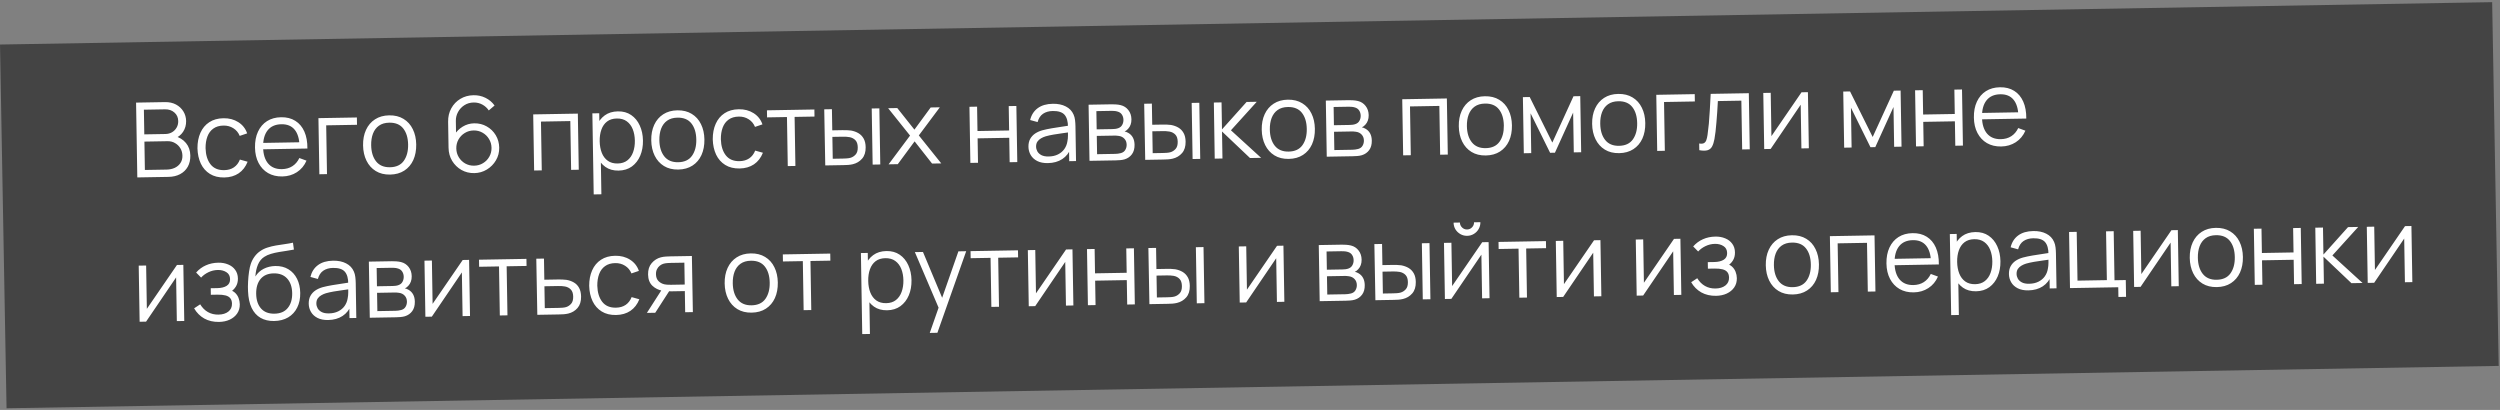 <?xml version="1.0" encoding="UTF-8"?> <svg xmlns="http://www.w3.org/2000/svg" width="433" height="71" viewBox="0 0 433 71" fill="none"><rect x="0" y="0" width="433" height="71" fill="#808080" stroke="none"/> <rect width="431.64" height="63" transform="matrix(1 -0.017 0.018 1 0.001 7.712)" fill="#444444"></rect> <path d="M23.782 30.73L23.569 17.772L28.573 17.685C29.299 17.672 29.934 17.811 30.479 18.102C31.024 18.392 31.45 18.79 31.759 19.295C32.067 19.793 32.226 20.349 32.236 20.96C32.247 21.656 32.072 22.281 31.709 22.833C31.346 23.379 30.854 23.763 30.233 23.984L30.208 23.543C31.052 23.769 31.719 24.177 32.209 24.768C32.698 25.36 32.95 26.082 32.964 26.934C32.977 27.684 32.828 28.334 32.519 28.886C32.21 29.431 31.77 29.856 31.199 30.16C30.628 30.464 29.962 30.623 29.2 30.636L23.782 30.73ZM25.093 29.438L28.855 29.373C29.383 29.363 29.855 29.262 30.272 29.069C30.689 28.87 31.014 28.594 31.248 28.242C31.489 27.89 31.605 27.468 31.597 26.976C31.589 26.496 31.471 26.066 31.242 25.686C31.014 25.305 30.706 25.005 30.319 24.784C29.937 24.556 29.503 24.447 29.017 24.455L25.013 24.525L25.093 29.438ZM24.992 23.274L28.654 23.21C29.068 23.203 29.445 23.104 29.784 22.912C30.122 22.714 30.388 22.448 30.581 22.114C30.779 21.781 30.875 21.398 30.868 20.966C30.858 20.354 30.637 19.86 30.204 19.484C29.778 19.107 29.238 18.924 28.584 18.936L24.922 19L24.992 23.274ZM38.856 30.738C37.878 30.755 37.046 30.55 36.361 30.124C35.676 29.698 35.15 29.104 34.784 28.342C34.423 27.574 34.228 26.69 34.2 25.688C34.195 24.668 34.367 23.771 34.714 22.997C35.061 22.216 35.57 21.608 36.241 21.17C36.912 20.726 37.73 20.496 38.696 20.479C39.68 20.462 40.539 20.687 41.272 21.154C42.012 21.621 42.524 22.269 42.808 23.099L41.519 23.535C41.281 22.957 40.911 22.514 40.408 22.204C39.91 21.889 39.344 21.737 38.708 21.748C37.994 21.76 37.406 21.936 36.943 22.274C36.481 22.606 36.14 23.065 35.922 23.651C35.703 24.236 35.597 24.907 35.604 25.663C35.635 26.827 35.92 27.758 36.46 28.457C36.999 29.15 37.791 29.487 38.835 29.469C39.495 29.457 40.053 29.297 40.51 28.989C40.973 28.675 41.32 28.225 41.55 27.639L42.888 28.012C42.543 28.882 42.026 29.551 41.337 30.019C40.649 30.481 39.822 30.721 38.856 30.738ZM48.902 30.562C47.954 30.579 47.129 30.383 46.426 29.976C45.729 29.568 45.182 28.986 44.786 28.231C44.39 27.476 44.183 26.585 44.166 25.559C44.149 24.497 44.322 23.576 44.688 22.796C45.053 22.015 45.574 21.409 46.251 20.977C46.934 20.545 47.743 20.321 48.679 20.305C49.639 20.288 50.462 20.496 51.147 20.928C51.832 21.354 52.355 21.975 52.717 22.791C53.078 23.607 53.253 24.585 53.242 25.725L51.892 25.748L51.885 25.281C51.84 24.021 51.551 23.075 51.019 22.442C50.492 21.809 49.731 21.502 48.735 21.519C47.691 21.537 46.896 21.89 46.349 22.578C45.809 23.265 45.548 24.236 45.569 25.49C45.589 26.714 45.881 27.66 46.444 28.328C47.013 28.99 47.807 29.312 48.827 29.294C49.523 29.282 50.126 29.113 50.637 28.786C51.154 28.453 51.557 27.981 51.847 27.37L53.087 27.825C52.717 28.678 52.161 29.344 51.419 29.825C50.683 30.3 49.844 30.546 48.902 30.562ZM45.107 25.867L45.089 24.76L52.513 24.631L52.531 25.737L45.107 25.867ZM55.313 30.181L55.153 20.462L61.812 20.346L61.833 21.615L56.497 21.708L56.636 30.157L55.313 30.181ZM67.566 30.237C66.6 30.254 65.772 30.049 65.08 29.623C64.389 29.197 63.854 28.6 63.476 27.833C63.097 27.065 62.9 26.181 62.883 25.179C62.866 24.159 63.038 23.262 63.397 22.488C63.756 21.713 64.274 21.107 64.951 20.669C65.634 20.225 66.449 19.995 67.397 19.978C68.369 19.961 69.201 20.166 69.891 20.592C70.588 21.012 71.123 21.606 71.496 22.373C71.875 23.135 72.072 24.017 72.089 25.018C72.105 26.038 71.937 26.938 71.584 27.718C71.231 28.493 70.713 29.102 70.03 29.546C69.347 29.99 68.526 30.22 67.566 30.237ZM67.545 28.968C68.625 28.949 69.423 28.578 69.939 27.855C70.455 27.126 70.704 26.189 70.685 25.043C70.665 23.867 70.383 22.936 69.838 22.249C69.298 21.562 68.492 21.229 67.418 21.247C66.692 21.26 66.095 21.435 65.626 21.773C65.164 22.106 64.82 22.565 64.596 23.151C64.377 23.731 64.274 24.398 64.287 25.154C64.306 26.324 64.591 27.258 65.143 27.957C65.694 28.649 66.495 28.986 67.545 28.968ZM82.143 29.983C81.334 29.997 80.593 29.815 79.92 29.436C79.254 29.052 78.717 28.527 78.31 27.862C77.909 27.191 77.701 26.433 77.688 25.587L77.614 21.096C77.599 20.227 77.782 19.449 78.16 18.765C78.539 18.074 79.061 17.528 79.727 17.126C80.398 16.718 81.163 16.507 82.021 16.492C82.758 16.479 83.445 16.629 84.08 16.942C84.722 17.255 85.248 17.699 85.659 18.274L84.656 19.128C84.373 18.701 84.002 18.363 83.541 18.113C83.081 17.863 82.581 17.742 82.041 17.752C81.435 17.762 80.898 17.919 80.429 18.221C79.96 18.523 79.594 18.916 79.332 19.401C79.07 19.88 78.943 20.398 78.953 20.956L78.999 23.782L78.66 23.41C79.028 22.809 79.515 22.32 80.121 21.944C80.733 21.567 81.402 21.372 82.128 21.36C82.932 21.346 83.658 21.525 84.306 21.898C84.954 22.265 85.472 22.769 85.861 23.41C86.249 24.051 86.45 24.774 86.464 25.578C86.477 26.376 86.288 27.105 85.897 27.766C85.511 28.427 84.989 28.958 84.329 29.36C83.676 29.761 82.947 29.969 82.143 29.983ZM82.122 28.696C82.686 28.686 83.197 28.542 83.654 28.264C84.118 27.986 84.481 27.614 84.743 27.147C85.011 26.68 85.141 26.165 85.132 25.601C85.123 25.037 84.976 24.527 84.693 24.069C84.415 23.606 84.043 23.244 83.576 22.982C83.11 22.714 82.595 22.585 82.031 22.595C81.467 22.605 80.956 22.751 80.499 23.035C80.041 23.313 79.679 23.689 79.41 24.162C79.148 24.628 79.022 25.143 79.031 25.707C79.04 26.265 79.183 26.773 79.461 27.23C79.738 27.687 80.11 28.05 80.577 28.318C81.043 28.58 81.558 28.706 82.122 28.696ZM92.511 29.532L92.351 19.813L100.081 19.678L100.241 29.397L98.918 29.42L98.779 20.97L93.695 21.059L93.834 29.509L92.511 29.532ZM107.135 29.547C106.241 29.563 105.482 29.351 104.857 28.912C104.231 28.466 103.753 27.86 103.422 27.091C103.092 26.317 102.918 25.447 102.902 24.481C102.886 23.497 103.031 22.619 103.336 21.845C103.647 21.066 104.111 20.448 104.728 19.994C105.345 19.539 106.109 19.303 107.021 19.288C107.908 19.272 108.674 19.484 109.317 19.922C109.961 20.361 110.457 20.965 110.805 21.733C111.16 22.501 111.345 23.368 111.361 24.334C111.377 25.305 111.221 26.181 110.891 26.961C110.562 27.741 110.08 28.364 109.446 28.832C108.811 29.293 108.041 29.531 107.135 29.547ZM102.829 33.673L102.598 19.635L103.786 19.614L103.906 26.93L104.05 26.927L104.16 33.65L102.829 33.673ZM106.98 28.317C107.658 28.305 108.219 28.124 108.663 27.774C109.108 27.424 109.436 26.953 109.648 26.362C109.866 25.764 109.97 25.096 109.957 24.358C109.945 23.626 109.824 22.968 109.592 22.384C109.36 21.8 109.014 21.341 108.552 21.007C108.097 20.673 107.521 20.512 106.825 20.524C106.147 20.536 105.586 20.711 105.141 21.049C104.703 21.386 104.377 21.851 104.165 22.443C103.953 23.029 103.853 23.702 103.865 24.464C103.878 25.214 104 25.884 104.231 26.474C104.463 27.058 104.807 27.514 105.262 27.842C105.717 28.171 106.29 28.329 106.98 28.317ZM117.48 29.367C116.514 29.384 115.686 29.179 114.995 28.753C114.304 28.327 113.769 27.73 113.39 26.963C113.011 26.195 112.814 25.31 112.797 24.308C112.781 23.289 112.952 22.392 113.311 21.617C113.67 20.843 114.189 20.237 114.865 19.799C115.548 19.355 116.364 19.125 117.311 19.108C118.283 19.091 119.115 19.296 119.806 19.722C120.503 20.142 121.038 20.735 121.41 21.503C121.789 22.264 121.986 23.146 122.003 24.148C122.02 25.168 121.851 26.068 121.498 26.848C121.145 27.622 120.627 28.232 119.944 28.676C119.261 29.119 118.44 29.35 117.48 29.367ZM117.459 28.098C118.539 28.079 119.337 27.708 119.853 26.985C120.369 26.256 120.618 25.318 120.599 24.172C120.58 22.997 120.297 22.065 119.752 21.379C119.213 20.692 118.406 20.358 117.332 20.377C116.606 20.39 116.009 20.565 115.541 20.903C115.078 21.235 114.735 21.694 114.51 22.28C114.292 22.86 114.189 23.528 114.201 24.284C114.22 25.454 114.506 26.388 115.057 27.087C115.609 27.779 116.409 28.116 117.459 28.098ZM128.104 29.181C127.126 29.198 126.294 28.994 125.609 28.568C124.924 28.142 124.398 27.548 124.032 26.786C123.671 26.018 123.477 25.134 123.448 24.132C123.443 23.112 123.615 22.215 123.962 21.44C124.309 20.66 124.818 20.051 125.489 19.613C126.16 19.17 126.978 18.939 127.944 18.923C128.928 18.905 129.787 19.131 130.521 19.598C131.26 20.065 131.772 20.713 132.056 21.542L130.767 21.979C130.529 21.401 130.159 20.957 129.656 20.648C129.158 20.333 128.592 20.18 127.956 20.192C127.242 20.204 126.654 20.379 126.191 20.718C125.729 21.05 125.388 21.509 125.17 22.095C124.952 22.68 124.846 23.351 124.852 24.107C124.883 25.271 125.168 26.202 125.708 26.901C126.247 27.593 127.039 27.931 128.083 27.913C128.743 27.901 129.301 27.741 129.758 27.433C130.221 27.119 130.568 26.669 130.798 26.083L132.137 26.456C131.791 27.326 131.274 27.995 130.585 28.463C129.897 28.925 129.07 29.165 128.104 29.181ZM136.441 28.766L136.302 20.271L132.855 20.331L132.835 19.107L141.051 18.964L141.071 20.188L137.625 20.248L137.764 28.743L136.441 28.766ZM142.935 28.653L142.758 18.934L144.089 18.911L144.15 22.574L145.841 22.544C146.123 22.539 146.399 22.54 146.67 22.548C146.94 22.555 147.183 22.575 147.4 22.607C147.881 22.695 148.31 22.849 148.685 23.071C149.061 23.292 149.36 23.602 149.583 24C149.805 24.392 149.922 24.891 149.932 25.497C149.945 26.331 149.74 26.992 149.316 27.479C148.892 27.967 148.354 28.288 147.703 28.444C147.458 28.502 147.191 28.543 146.904 28.566C146.616 28.583 146.334 28.593 146.058 28.598L142.935 28.653ZM144.231 27.496L145.985 27.465C146.183 27.462 146.408 27.452 146.66 27.436C146.912 27.419 147.133 27.382 147.324 27.325C147.647 27.229 147.935 27.044 148.188 26.77C148.448 26.489 148.573 26.073 148.564 25.521C148.555 24.975 148.422 24.567 148.166 24.295C147.909 24.017 147.57 23.837 147.148 23.755C146.956 23.716 146.751 23.692 146.535 23.684C146.325 23.676 146.121 23.674 145.923 23.677L144.168 23.707L144.231 27.496ZM151.142 28.51L150.982 18.791L152.305 18.768L152.465 28.487L151.142 28.51ZM153.903 28.462L157.62 23.482L153.825 18.741L155.408 18.714L158.377 22.452L161.194 18.613L162.778 18.585L159.141 23.455L163.028 28.302L161.435 28.33L158.411 24.485L155.496 28.434L153.903 28.462ZM168.068 28.215L167.908 18.496L169.231 18.473L169.3 22.693L174.78 22.598L174.711 18.377L176.034 18.354L176.194 28.073L174.871 28.096L174.801 23.866L169.321 23.962L169.391 28.192L168.068 28.215ZM181.495 28.25C180.763 28.263 180.146 28.142 179.644 27.887C179.148 27.631 178.773 27.287 178.52 26.853C178.267 26.419 178.136 25.945 178.127 25.429C178.119 24.901 178.216 24.449 178.42 24.073C178.63 23.692 178.916 23.378 179.278 23.131C179.646 22.885 180.072 22.694 180.555 22.56C181.045 22.431 181.587 22.317 182.179 22.217C182.777 22.11 183.361 22.019 183.93 21.943C184.504 21.861 185.007 21.783 185.438 21.71L184.975 22.006C184.977 21.046 184.779 20.338 184.382 19.883C183.984 19.428 183.303 19.209 182.337 19.225C181.671 19.237 181.109 19.397 180.652 19.705C180.201 20.013 179.888 20.492 179.713 21.143L178.42 20.788C178.628 19.914 179.063 19.232 179.727 18.74C180.392 18.248 181.26 17.993 182.334 17.974C183.222 17.959 183.978 18.114 184.601 18.439C185.231 18.758 185.679 19.23 185.948 19.855C186.072 20.135 186.155 20.449 186.197 20.796C186.239 21.144 186.263 21.497 186.269 21.857L186.368 27.895L185.189 27.916L185.149 25.477L185.493 25.615C185.177 26.455 184.675 27.1 183.986 27.55C183.297 28 182.467 28.233 181.495 28.25ZM181.629 27.105C182.247 27.094 182.785 26.974 183.244 26.744C183.702 26.514 184.069 26.204 184.344 25.815C184.62 25.421 184.796 24.979 184.872 24.492C184.939 24.179 184.972 23.836 184.972 23.464C184.972 23.086 184.97 22.804 184.967 22.618L185.475 22.87C185.026 22.938 184.538 23.007 184.011 23.076C183.49 23.145 182.976 23.223 182.467 23.31C181.964 23.396 181.51 23.497 181.104 23.613C180.829 23.695 180.564 23.811 180.308 23.959C180.053 24.102 179.843 24.292 179.679 24.529C179.521 24.765 179.444 25.058 179.45 25.406C179.455 25.688 179.528 25.959 179.67 26.221C179.819 26.482 180.05 26.697 180.365 26.866C180.686 27.034 181.107 27.114 181.629 27.105ZM188.701 27.855L188.542 18.136L192.546 18.066C192.75 18.063 192.996 18.07 193.285 18.089C193.579 18.108 193.853 18.148 194.106 18.21C194.654 18.345 195.097 18.631 195.434 19.069C195.777 19.507 195.954 20.038 195.964 20.662C195.97 21.01 195.921 21.323 195.818 21.601C195.72 21.872 195.577 22.109 195.388 22.31C195.3 22.414 195.202 22.506 195.096 22.585C194.989 22.659 194.885 22.721 194.784 22.771C194.976 22.804 195.185 22.884 195.409 23.012C195.76 23.21 196.029 23.481 196.214 23.826C196.4 24.165 196.497 24.58 196.505 25.072C196.516 25.738 196.366 26.284 196.055 26.709C195.744 27.135 195.322 27.43 194.791 27.596C194.552 27.666 194.292 27.712 194.01 27.735C193.735 27.758 193.474 27.771 193.228 27.776L188.701 27.855ZM190.015 26.707L193.146 26.652C193.272 26.65 193.431 26.638 193.623 26.617C193.814 26.589 193.985 26.556 194.134 26.518C194.487 26.422 194.742 26.237 194.899 25.964C195.063 25.686 195.142 25.384 195.136 25.06C195.129 24.634 194.998 24.288 194.741 24.023C194.491 23.751 194.158 23.589 193.743 23.536C193.605 23.509 193.46 23.493 193.31 23.49C193.16 23.486 193.025 23.486 192.905 23.488L189.963 23.539L190.015 26.707ZM189.944 22.405L192.662 22.358C192.818 22.355 192.991 22.343 193.183 22.322C193.381 22.294 193.551 22.252 193.694 22.196C194.004 22.082 194.229 21.892 194.369 21.626C194.515 21.359 194.585 21.07 194.58 20.758C194.574 20.416 194.488 20.118 194.322 19.863C194.162 19.607 193.922 19.431 193.602 19.335C193.385 19.261 193.15 19.22 192.898 19.212C192.652 19.205 192.496 19.201 192.43 19.202L189.892 19.247L189.944 22.405ZM198.351 27.686L198.173 17.968L199.505 17.945L199.565 21.607L201.257 21.578C201.539 21.573 201.815 21.574 202.085 21.581C202.355 21.589 202.598 21.608 202.815 21.641C203.297 21.728 203.725 21.883 204.101 22.104C204.477 22.326 204.776 22.636 204.998 23.034C205.221 23.426 205.337 23.925 205.347 24.531C205.361 25.365 205.155 26.026 204.731 26.513C204.307 27 203.77 27.322 203.118 27.477C202.873 27.536 202.607 27.576 202.319 27.599C202.031 27.616 201.749 27.627 201.473 27.632L198.351 27.686ZM199.646 26.53L201.401 26.499C201.599 26.496 201.824 26.486 202.075 26.469C202.327 26.453 202.549 26.416 202.74 26.359C203.062 26.263 203.35 26.078 203.604 25.804C203.863 25.523 203.988 25.107 203.979 24.555C203.97 24.009 203.837 23.6 203.581 23.329C203.324 23.051 202.985 22.871 202.564 22.788C202.371 22.75 202.167 22.726 201.951 22.718C201.74 22.71 201.536 22.707 201.338 22.711L199.584 22.741L199.646 26.53ZM206.558 27.543L206.398 17.825L207.721 17.802L207.88 27.52L206.558 27.543ZM210.39 27.477L210.239 17.758L211.571 17.735L211.648 22.414L215.908 17.659L217.672 17.628L213.198 22.567L218.425 27.337L216.5 27.37L211.653 22.774L211.73 27.453L210.39 27.477ZM223.214 27.523C222.248 27.54 221.42 27.335 220.729 26.909C220.037 26.483 219.503 25.887 219.124 25.119C218.745 24.351 218.548 23.467 218.531 22.465C218.514 21.445 218.686 20.548 219.045 19.773C219.404 18.999 219.922 18.393 220.599 17.955C221.282 17.511 222.097 17.281 223.045 17.264C224.017 17.247 224.849 17.452 225.54 17.878C226.237 18.298 226.772 18.892 227.144 19.659C227.523 20.421 227.72 21.302 227.737 22.304C227.754 23.324 227.585 24.224 227.232 25.005C226.879 25.779 226.361 26.388 225.678 26.832C224.995 27.276 224.174 27.506 223.214 27.523ZM223.193 26.254C224.273 26.235 225.071 25.864 225.587 25.141C226.103 24.412 226.352 23.475 226.333 22.329C226.314 21.153 226.031 20.222 225.486 19.535C224.947 18.849 224.14 18.515 223.066 18.533C222.34 18.546 221.743 18.721 221.275 19.059C220.812 19.392 220.469 19.851 220.244 20.437C220.026 21.017 219.923 21.684 219.935 22.44C219.954 23.61 220.24 24.544 220.791 25.243C221.343 25.935 222.143 26.273 223.193 26.254ZM229.793 27.138L229.633 17.42L233.638 17.35C233.841 17.346 234.088 17.354 234.376 17.373C234.67 17.392 234.944 17.432 235.197 17.494C235.745 17.628 236.188 17.914 236.525 18.352C236.869 18.791 237.045 19.322 237.056 19.945C237.061 20.294 237.013 20.606 236.909 20.884C236.812 21.156 236.668 21.392 236.48 21.594C236.391 21.697 236.294 21.789 236.187 21.869C236.08 21.943 235.976 22.005 235.875 22.054C236.068 22.087 236.276 22.168 236.5 22.296C236.851 22.494 237.12 22.765 237.306 23.11C237.491 23.448 237.588 23.864 237.596 24.356C237.607 25.022 237.457 25.567 237.146 25.993C236.835 26.418 236.414 26.714 235.882 26.879C235.644 26.949 235.383 26.996 235.102 27.019C234.826 27.041 234.565 27.055 234.319 27.059L229.793 27.138ZM231.106 25.99L234.238 25.936C234.364 25.933 234.523 25.922 234.714 25.9C234.906 25.873 235.076 25.84 235.226 25.801C235.578 25.705 235.833 25.521 235.991 25.248C236.154 24.969 236.233 24.668 236.228 24.344C236.221 23.918 236.089 23.572 235.833 23.306C235.582 23.035 235.25 22.872 234.835 22.82C234.696 22.792 234.552 22.777 234.402 22.773C234.252 22.77 234.117 22.769 233.997 22.771L231.054 22.823L231.106 25.99ZM231.035 21.689L233.753 21.641C233.909 21.639 234.083 21.627 234.275 21.605C234.472 21.578 234.642 21.536 234.786 21.479C235.096 21.366 235.321 21.176 235.46 20.91C235.606 20.643 235.676 20.354 235.671 20.042C235.665 19.7 235.579 19.401 235.413 19.146C235.253 18.891 235.013 18.715 234.694 18.619C234.476 18.544 234.242 18.503 233.989 18.496C233.743 18.488 233.587 18.485 233.521 18.486L230.984 18.53L231.035 21.689ZM243.027 26.907L242.867 17.189L250.597 17.054L250.757 26.773L249.434 26.796L249.295 18.346L244.211 18.435L244.35 26.884L243.027 26.907ZM257.346 26.928C256.38 26.945 255.551 26.74 254.86 26.314C254.169 25.888 253.634 25.291 253.255 24.524C252.877 23.756 252.679 22.872 252.663 21.87C252.646 20.85 252.817 19.953 253.177 19.178C253.536 18.404 254.054 17.798 254.731 17.36C255.414 16.916 256.229 16.686 257.177 16.669C258.149 16.652 258.98 16.857 259.671 17.283C260.368 17.703 260.903 18.297 261.276 19.064C261.654 19.826 261.852 20.707 261.868 21.709C261.885 22.729 261.717 23.629 261.364 24.409C261.01 25.184 260.492 25.793 259.81 26.237C259.127 26.681 258.305 26.911 257.346 26.928ZM257.325 25.659C258.405 25.64 259.203 25.269 259.719 24.546C260.235 23.817 260.483 22.88 260.465 21.734C260.445 20.558 260.163 19.627 259.618 18.94C259.078 18.253 258.272 17.919 257.198 17.938C256.472 17.951 255.875 18.126 255.406 18.464C254.944 18.797 254.6 19.256 254.376 19.842C254.157 20.422 254.054 21.089 254.067 21.845C254.086 23.015 254.371 23.949 254.923 24.648C255.474 25.34 256.275 25.677 257.325 25.659ZM263.924 26.543L263.765 16.824L264.943 16.804L268.863 24.693L272.529 16.672L273.699 16.651L273.859 26.37L272.581 26.392L272.468 19.499L269.315 26.449L268.478 26.464L265.098 19.628L265.211 26.521L263.924 26.543ZM280.44 26.525C279.474 26.542 278.645 26.337 277.954 25.911C277.263 25.485 276.728 24.889 276.35 24.121C275.971 23.354 275.773 22.469 275.757 21.467C275.74 20.447 275.911 19.55 276.271 18.776C276.63 18.001 277.148 17.395 277.825 16.957C278.508 16.513 279.323 16.283 280.271 16.267C281.243 16.25 282.074 16.454 282.765 16.88C283.462 17.3 283.997 17.894 284.37 18.662C284.749 19.423 284.946 20.305 284.962 21.307C284.979 22.326 284.811 23.227 284.458 24.007C284.104 24.781 283.586 25.39 282.904 25.834C282.221 26.278 281.4 26.509 280.44 26.525ZM280.419 25.256C281.499 25.238 282.297 24.867 282.813 24.143C283.329 23.414 283.578 22.477 283.559 21.331C283.539 20.155 283.257 19.224 282.712 18.537C282.172 17.851 281.366 17.517 280.292 17.535C279.566 17.548 278.969 17.724 278.5 18.062C278.038 18.394 277.694 18.853 277.47 19.439C277.251 20.019 277.148 20.687 277.161 21.443C277.18 22.612 277.465 23.547 278.017 24.245C278.568 24.938 279.369 25.275 280.419 25.256ZM287.028 26.14L286.868 16.422L293.527 16.305L293.548 17.574L288.211 17.667L288.35 26.117L287.028 26.14ZM294.318 26.013L294.299 24.852C294.66 24.912 294.933 24.892 295.117 24.793C295.307 24.688 295.445 24.517 295.532 24.282C295.618 24.04 295.688 23.742 295.742 23.387C295.828 22.797 295.905 22.148 295.971 21.439C296.037 20.729 296.093 19.948 296.139 19.095C296.191 18.236 296.242 17.29 296.291 16.257L302.896 16.142L303.056 25.861L301.742 25.884L301.603 17.434L297.535 17.505C297.504 18.141 297.466 18.775 297.423 19.406C297.379 20.037 297.332 20.644 297.282 21.227C297.237 21.804 297.186 22.336 297.128 22.823C297.07 23.31 297.008 23.731 296.942 24.086C296.842 24.622 296.705 25.05 296.531 25.372C296.362 25.692 296.104 25.907 295.758 26.015C295.412 26.123 294.932 26.122 294.318 26.013ZM313.131 15.964L313.291 25.682L312.004 25.705L311.879 18.137L306.677 25.798L305.561 25.817L305.401 16.098L306.688 16.076L306.811 23.581L312.024 15.983L313.131 15.964ZM319.41 25.576L319.25 15.857L320.429 15.836L324.348 23.725L328.015 15.704L329.185 15.684L329.345 25.402L328.067 25.425L327.953 18.532L324.8 25.482L323.963 25.496L320.584 18.66L320.697 25.553L319.41 25.576ZM331.854 25.359L331.694 15.64L333.017 15.617L333.086 19.837L338.566 19.742L338.497 15.521L339.82 15.498L339.979 25.217L338.657 25.24L338.587 21.011L333.107 21.106L333.176 25.336L331.854 25.359ZM346.613 25.371C345.665 25.388 344.839 25.192 344.137 24.784C343.44 24.377 342.893 23.795 342.497 23.04C342.1 22.285 341.894 21.394 341.877 20.368C341.859 19.306 342.033 18.385 342.398 17.605C342.763 16.824 343.285 16.218 343.962 15.786C344.645 15.354 345.454 15.13 346.39 15.114C347.35 15.097 348.172 15.305 348.857 15.737C349.543 16.163 350.066 16.784 350.427 17.6C350.789 18.416 350.964 19.394 350.953 20.534L349.603 20.558L349.595 20.09C349.55 18.83 349.262 17.884 348.729 17.251C348.203 16.618 347.442 16.311 346.446 16.328C345.402 16.346 344.607 16.699 344.06 17.387C343.519 18.074 343.259 19.045 343.28 20.299C343.3 21.523 343.591 22.469 344.154 23.137C344.723 23.799 345.518 24.121 346.538 24.104C347.234 24.091 347.837 23.922 348.348 23.595C348.864 23.262 349.267 22.79 349.557 22.178L350.798 22.634C350.428 23.487 349.872 24.153 349.13 24.634C348.393 25.109 347.554 25.355 346.613 25.371ZM342.818 20.676L342.8 19.569L350.223 19.439L350.242 20.546L342.818 20.676ZM31.754 45.874L31.914 55.592L30.627 55.615L30.503 48.047L25.3 55.708L24.184 55.727L24.025 46.008L25.311 45.986L25.435 53.491L30.648 45.893L31.754 45.874ZM37.945 55.757C36.967 55.774 36.109 55.576 35.37 55.163C34.637 54.744 34.054 54.157 33.621 53.402L34.672 52.709C35.036 53.303 35.484 53.751 36.017 54.054C36.551 54.356 37.159 54.502 37.843 54.49C38.557 54.477 39.127 54.302 39.554 53.965C39.98 53.627 40.189 53.171 40.179 52.595C40.173 52.199 40.074 51.886 39.885 51.655C39.701 51.424 39.422 51.261 39.048 51.165C38.681 51.07 38.221 51.027 37.669 51.036L36.517 51.056L36.499 49.923L37.633 49.903C38.304 49.891 38.842 49.762 39.246 49.515C39.656 49.261 39.857 48.874 39.848 48.352C39.839 47.8 39.626 47.396 39.207 47.139C38.795 46.876 38.304 46.75 37.734 46.76C37.158 46.77 36.614 46.899 36.102 47.148C35.596 47.391 35.172 47.701 34.83 48.079L33.97 47.203C34.447 46.661 35.007 46.246 35.65 45.959C36.3 45.665 37.02 45.512 37.812 45.498C38.436 45.487 39.002 45.588 39.509 45.801C40.023 46.008 40.43 46.319 40.731 46.734C41.038 47.149 41.196 47.65 41.206 48.238C41.215 48.79 41.088 49.27 40.824 49.676C40.567 50.083 40.197 50.422 39.716 50.695L39.636 50.201C40.057 50.272 40.408 50.434 40.688 50.687C40.968 50.94 41.177 51.245 41.315 51.603C41.453 51.961 41.525 52.325 41.531 52.697C41.541 53.315 41.388 53.852 41.071 54.307C40.761 54.757 40.331 55.109 39.784 55.365C39.242 55.615 38.629 55.745 37.945 55.757ZM47.462 55.6C46.557 55.61 45.776 55.426 45.122 55.047C44.468 54.668 43.954 54.095 43.582 53.328C43.215 52.56 43.007 51.597 42.958 50.44C42.932 49.93 42.935 49.375 42.967 48.775C42.999 48.168 43.055 47.591 43.136 47.043C43.217 46.496 43.318 46.05 43.438 45.706C43.587 45.259 43.802 44.842 44.084 44.453C44.371 44.057 44.705 43.734 45.085 43.481C45.453 43.222 45.87 43.02 46.335 42.874C46.807 42.722 47.297 42.602 47.806 42.515C48.32 42.428 48.829 42.35 49.332 42.282C49.841 42.213 50.31 42.13 50.741 42.032L50.905 43.226C50.576 43.298 50.187 43.365 49.738 43.427C49.289 43.489 48.819 43.563 48.328 43.649C47.837 43.73 47.368 43.837 46.92 43.971C46.472 44.105 46.091 44.276 45.777 44.486C45.295 44.788 44.928 45.239 44.674 45.837C44.425 46.436 44.278 47.12 44.23 47.889C44.593 47.3 45.077 46.853 45.684 46.549C46.298 46.244 46.964 46.086 47.684 46.073C48.56 46.058 49.316 46.246 49.953 46.636C50.595 47.027 51.093 47.577 51.447 48.285C51.8 48.993 51.985 49.809 52 50.732C52.016 51.698 51.841 52.544 51.475 53.271C51.115 53.997 50.593 54.565 49.91 54.972C49.226 55.374 48.41 55.584 47.462 55.6ZM47.541 54.33C48.56 54.312 49.329 53.98 49.847 53.335C50.37 52.69 50.623 51.84 50.606 50.784C50.588 49.704 50.298 48.857 49.736 48.242C49.18 47.628 48.404 47.33 47.408 47.347C46.412 47.364 45.652 47.69 45.129 48.323C44.605 48.956 44.352 49.813 44.37 50.892C44.388 51.972 44.669 52.82 45.213 53.434C45.757 54.049 46.533 54.347 47.541 54.33ZM56.839 55.428C56.107 55.441 55.49 55.319 54.988 55.064C54.492 54.809 54.117 54.464 53.864 54.031C53.611 53.597 53.48 53.122 53.471 52.606C53.463 52.078 53.56 51.626 53.764 51.251C53.974 50.869 54.26 50.555 54.622 50.309C54.99 50.062 55.416 49.872 55.899 49.737C56.389 49.609 56.931 49.494 57.523 49.394C58.121 49.288 58.705 49.196 59.274 49.12C59.849 49.038 60.351 48.961 60.782 48.887L60.319 49.183C60.321 48.223 60.123 47.515 59.726 47.06C59.328 46.605 58.647 46.386 57.681 46.403C57.015 46.414 56.453 46.574 55.996 46.882C55.545 47.19 55.232 47.67 55.057 48.321L53.764 47.965C53.972 47.092 54.407 46.409 55.072 45.917C55.736 45.425 56.605 45.17 57.678 45.152C58.566 45.136 59.322 45.291 59.945 45.616C60.575 45.935 61.023 46.407 61.292 47.033C61.416 47.313 61.499 47.626 61.541 47.974C61.583 48.321 61.607 48.675 61.613 49.035L61.712 55.073L60.533 55.093L60.493 52.655L60.837 52.793C60.521 53.632 60.019 54.277 59.33 54.727C58.641 55.177 57.811 55.411 56.839 55.428ZM56.973 54.282C57.591 54.272 58.129 54.151 58.588 53.921C59.046 53.691 59.413 53.382 59.688 52.993C59.964 52.598 60.14 52.157 60.216 51.669C60.283 51.356 60.316 51.014 60.316 50.642C60.316 50.263 60.314 49.981 60.311 49.795L60.819 50.048C60.37 50.115 59.882 50.184 59.355 50.253C58.834 50.322 58.32 50.4 57.811 50.487C57.308 50.574 56.854 50.675 56.448 50.79C56.173 50.873 55.908 50.988 55.652 51.137C55.397 51.279 55.187 51.469 55.023 51.706C54.865 51.943 54.788 52.235 54.794 52.583C54.799 52.865 54.872 53.137 55.014 53.398C55.163 53.66 55.394 53.875 55.709 54.043C56.03 54.212 56.451 54.291 56.973 54.282ZM64.046 55.032L63.886 45.313L67.89 45.244C68.094 45.24 68.34 45.248 68.629 45.267C68.923 45.286 69.197 45.326 69.45 45.387C69.998 45.522 70.441 45.808 70.778 46.246C71.121 46.684 71.298 47.215 71.308 47.839C71.314 48.187 71.265 48.5 71.162 48.778C71.064 49.05 70.921 49.286 70.732 49.488C70.644 49.591 70.546 49.683 70.44 49.763C70.333 49.837 70.229 49.898 70.128 49.948C70.32 49.981 70.529 50.061 70.753 50.189C71.104 50.387 71.373 50.659 71.558 51.004C71.744 51.342 71.841 51.758 71.849 52.25C71.86 52.916 71.71 53.461 71.399 53.887C71.088 54.312 70.666 54.608 70.135 54.773C69.896 54.843 69.636 54.89 69.354 54.913C69.079 54.935 68.818 54.949 68.572 54.953L64.046 55.032ZM65.359 53.884L68.49 53.829C68.616 53.827 68.775 53.816 68.967 53.794C69.158 53.767 69.329 53.734 69.478 53.695C69.831 53.599 70.086 53.414 70.243 53.142C70.407 52.863 70.486 52.561 70.481 52.237C70.474 51.812 70.342 51.466 70.085 51.2C69.835 50.928 69.502 50.766 69.087 50.714C68.949 50.686 68.805 50.67 68.654 50.667C68.504 50.664 68.369 50.663 68.249 50.665L65.307 50.717L65.359 53.884ZM65.288 49.583L68.006 49.535C68.162 49.532 68.335 49.52 68.527 49.499C68.725 49.472 68.895 49.43 69.038 49.373C69.348 49.26 69.573 49.07 69.713 48.803C69.859 48.537 69.929 48.248 69.924 47.935C69.918 47.594 69.832 47.295 69.666 47.04C69.506 46.785 69.266 46.609 68.946 46.512C68.729 46.438 68.494 46.397 68.242 46.39C67.996 46.382 67.84 46.379 67.774 46.38L65.236 46.424L65.288 49.583ZM81.247 45.011L81.407 54.729L80.12 54.752L79.996 47.184L74.793 54.845L73.677 54.864L73.517 45.145L74.804 45.123L74.927 52.628L80.14 45.03L81.247 45.011ZM86.569 54.639L86.429 46.145L82.983 46.205L82.963 44.981L91.178 44.837L91.199 46.061L87.752 46.121L87.892 54.616L86.569 54.639ZM93.063 54.526L92.885 44.808L94.217 44.785L94.277 48.447L96.554 48.407C96.836 48.402 97.112 48.404 97.382 48.411C97.658 48.418 97.902 48.438 98.112 48.47C98.594 48.552 99.022 48.703 99.398 48.925C99.779 49.146 100.079 49.456 100.295 49.854C100.518 50.252 100.634 50.755 100.644 51.361C100.658 52.194 100.453 52.855 100.029 53.343C99.611 53.83 99.076 54.151 98.424 54.307C98.179 54.365 97.913 54.406 97.625 54.429C97.337 54.446 97.052 54.457 96.77 54.462L93.063 54.526ZM94.358 53.369L96.698 53.329C96.902 53.325 97.13 53.315 97.381 53.299C97.633 53.282 97.855 53.245 98.046 53.188C98.362 53.093 98.647 52.907 98.901 52.633C99.16 52.352 99.285 51.936 99.276 51.384C99.267 50.838 99.135 50.43 98.878 50.158C98.621 49.88 98.282 49.7 97.861 49.618C97.674 49.579 97.473 49.556 97.257 49.547C97.041 49.539 96.834 49.537 96.635 49.54L94.296 49.581L94.358 53.369ZM106.704 54.558C105.726 54.575 104.894 54.371 104.209 53.945C103.524 53.519 102.998 52.925 102.632 52.163C102.271 51.395 102.076 50.51 102.048 49.509C102.043 48.489 102.214 47.592 102.562 46.817C102.909 46.037 103.418 45.428 104.089 44.99C104.76 44.547 105.578 44.316 106.544 44.3C107.528 44.282 108.387 44.508 109.12 44.975C109.86 45.442 110.372 46.09 110.656 46.919L109.367 47.356C109.129 46.778 108.759 46.334 108.256 46.025C107.758 45.71 107.192 45.557 106.556 45.569C105.842 45.581 105.254 45.756 104.791 46.094C104.329 46.426 103.988 46.886 103.77 47.471C103.551 48.057 103.445 48.728 103.452 49.484C103.483 50.648 103.768 51.579 104.308 52.278C104.847 52.971 105.639 53.308 106.683 53.289C107.343 53.278 107.901 53.118 108.358 52.81C108.821 52.496 109.168 52.046 109.398 51.46L110.736 51.833C110.391 52.703 109.874 53.372 109.185 53.84C108.497 54.302 107.669 54.541 106.704 54.558ZM118.672 54.08L118.612 50.417L116.345 50.457C116.081 50.461 115.807 50.457 115.525 50.444C115.249 50.425 114.99 50.396 114.75 50.358C114.064 50.238 113.477 49.949 112.989 49.489C112.507 49.023 112.26 48.373 112.246 47.54C112.233 46.724 112.444 46.066 112.88 45.566C113.315 45.061 113.847 44.727 114.474 44.566C114.761 44.495 115.052 44.451 115.345 44.434C115.645 44.417 115.903 44.406 116.119 44.403L119.835 44.338L120.004 54.056L118.672 54.08ZM112.04 54.195L114.682 50.072L116.149 50.046L113.489 54.17L112.04 54.195ZM116.254 49.324L118.594 49.283L118.531 45.495L116.192 45.535C116.048 45.538 115.847 45.548 115.589 45.564C115.331 45.581 115.089 45.624 114.862 45.694C114.665 45.757 114.469 45.866 114.273 46.019C114.084 46.166 113.925 46.364 113.797 46.612C113.669 46.855 113.608 47.15 113.614 47.498C113.622 47.984 113.76 48.371 114.029 48.661C114.303 48.944 114.643 49.136 115.046 49.237C115.263 49.281 115.48 49.307 115.696 49.316C115.912 49.324 116.098 49.327 116.254 49.324ZM130.194 54.149C129.228 54.166 128.4 53.961 127.708 53.535C127.017 53.109 126.482 52.512 126.104 51.745C125.725 50.977 125.528 50.093 125.511 49.091C125.494 48.071 125.666 47.174 126.025 46.399C126.384 45.625 126.902 45.019 127.579 44.581C128.262 44.137 129.077 43.907 130.025 43.89C130.997 43.873 131.829 44.078 132.52 44.504C133.217 44.924 133.751 45.517 134.124 46.285C134.503 47.047 134.7 47.928 134.717 48.93C134.733 49.95 134.565 50.85 134.212 51.63C133.859 52.405 133.341 53.014 132.658 53.458C131.975 53.902 131.154 54.132 130.194 54.149ZM130.173 52.88C131.253 52.861 132.051 52.49 132.567 51.767C133.083 51.038 133.332 50.1 133.313 48.955C133.294 47.779 133.011 46.847 132.466 46.161C131.926 45.474 131.12 45.14 130.046 45.159C129.32 45.172 128.723 45.347 128.254 45.685C127.792 46.017 127.448 46.476 127.224 47.062C127.005 47.642 126.902 48.31 126.915 49.066C126.934 50.236 127.219 51.17 127.771 51.869C128.323 52.561 129.123 52.898 130.173 52.88ZM139.19 53.722L139.05 45.227L135.604 45.287L135.584 44.063L143.799 43.92L143.819 45.144L140.373 45.204L140.513 53.699L139.19 53.722ZM153.647 53.74C152.753 53.755 151.993 53.544 151.368 53.104C150.743 52.659 150.264 52.053 149.934 51.284C149.603 50.51 149.43 49.64 149.414 48.674C149.398 47.69 149.542 46.811 149.848 46.038C150.159 45.258 150.623 44.641 151.239 44.186C151.856 43.731 152.62 43.496 153.532 43.48C154.42 43.465 155.185 43.676 155.829 44.115C156.472 44.554 156.968 45.158 157.317 45.926C157.671 46.694 157.857 47.56 157.873 48.526C157.889 49.498 157.732 50.374 157.403 51.154C157.073 51.934 156.592 52.557 155.957 53.024C155.323 53.486 154.553 53.724 153.647 53.74ZM149.34 57.865L149.109 43.827L150.297 43.807L150.417 51.123L150.561 51.12L150.672 57.842L149.34 57.865ZM153.491 52.509C154.169 52.498 154.73 52.317 155.175 51.967C155.619 51.617 155.947 51.146 156.16 50.554C156.378 49.957 156.481 49.289 156.469 48.551C156.457 47.819 156.335 47.161 156.103 46.577C155.872 45.993 155.525 45.534 155.063 45.2C154.608 44.866 154.032 44.705 153.336 44.717C152.658 44.729 152.097 44.904 151.653 45.241C151.214 45.579 150.889 46.044 150.676 46.636C150.464 47.221 150.364 47.895 150.377 48.657C150.389 49.407 150.511 50.077 150.743 50.667C150.974 51.251 151.318 51.707 151.773 52.035C152.229 52.363 152.802 52.521 153.491 52.509ZM161.034 57.662L162.831 52.526L162.883 54.038L158.454 43.664L159.858 43.64L163.493 52.317L162.917 52.327L165.995 43.533L167.345 43.509L162.357 57.639L161.034 57.662ZM171.704 53.155L171.565 44.66L168.118 44.72L168.098 43.496L176.314 43.353L176.334 44.577L172.888 44.637L173.027 53.132L171.704 53.155ZM185.751 43.188L185.91 52.907L184.624 52.93L184.499 45.362L179.296 53.023L178.181 53.042L178.021 43.323L179.308 43.301L179.431 50.806L184.644 43.208L185.751 43.188ZM188.427 52.863L188.267 43.145L189.59 43.122L189.659 47.342L195.14 47.246L195.07 43.026L196.393 43.003L196.553 52.722L195.23 52.745L195.16 48.515L189.68 48.611L189.75 52.84L188.427 52.863ZM199.078 52.678L198.9 42.959L200.232 42.936L200.292 46.599L201.984 46.569C202.266 46.564 202.542 46.565 202.812 46.573C203.082 46.58 203.326 46.6 203.542 46.632C204.024 46.719 204.452 46.874 204.828 47.096C205.204 47.317 205.503 47.627 205.726 48.025C205.948 48.417 206.064 48.916 206.074 49.522C206.088 50.356 205.883 51.017 205.459 51.504C205.035 51.992 204.497 52.313 203.845 52.468C203.6 52.527 203.334 52.567 203.046 52.59C202.759 52.607 202.477 52.618 202.201 52.623L199.078 52.678ZM200.373 51.521L202.128 51.49C202.326 51.487 202.551 51.477 202.803 51.461C203.054 51.444 203.276 51.407 203.467 51.35C203.789 51.254 204.077 51.069 204.331 50.795C204.59 50.514 204.716 50.098 204.706 49.546C204.697 49 204.565 48.591 204.308 48.32C204.052 48.042 203.713 47.862 203.291 47.779C203.099 47.741 202.894 47.717 202.678 47.709C202.468 47.701 202.264 47.698 202.066 47.702L200.311 47.732L200.373 51.521ZM207.285 52.535L207.125 42.816L208.448 42.793L208.608 52.511L207.285 52.535ZM222.29 42.551L222.45 52.27L221.163 52.292L221.038 44.724L215.836 52.385L214.72 52.405L214.56 42.686L215.847 42.664L215.97 50.169L221.183 42.571L222.29 42.551ZM228.569 52.163L228.41 42.445L232.414 42.375C232.618 42.371 232.864 42.379 233.152 42.398C233.447 42.417 233.72 42.457 233.974 42.519C234.522 42.653 234.965 42.94 235.302 43.378C235.645 43.816 235.822 44.347 235.832 44.971C235.838 45.319 235.789 45.632 235.686 45.909C235.588 46.181 235.445 46.418 235.256 46.619C235.168 46.722 235.07 46.814 234.964 46.894C234.857 46.968 234.753 47.03 234.652 47.08C234.844 47.112 235.053 47.193 235.277 47.321C235.628 47.519 235.896 47.79 236.082 48.135C236.268 48.474 236.365 48.889 236.373 49.381C236.384 50.047 236.234 50.593 235.923 51.018C235.611 51.444 235.19 51.739 234.659 51.904C234.42 51.974 234.16 52.021 233.878 52.044C233.602 52.067 233.342 52.08 233.096 52.084L228.569 52.163ZM229.883 51.015L233.014 50.961C233.14 50.959 233.299 50.947 233.491 50.925C233.682 50.898 233.853 50.865 234.002 50.827C234.355 50.73 234.61 50.546 234.767 50.273C234.931 49.994 235.01 49.693 235.004 49.369C234.997 48.943 234.866 48.597 234.609 48.331C234.359 48.06 234.026 47.898 233.611 47.845C233.473 47.817 233.328 47.802 233.178 47.798C233.028 47.795 232.893 47.794 232.773 47.796L229.831 47.848L229.883 51.015ZM229.812 46.714L232.53 46.666C232.685 46.664 232.859 46.652 233.051 46.63C233.249 46.603 233.419 46.561 233.562 46.505C233.872 46.391 234.097 46.201 234.237 45.935C234.382 45.668 234.453 45.379 234.447 45.067C234.442 44.725 234.356 44.426 234.19 44.171C234.03 43.916 233.79 43.74 233.47 43.644C233.253 43.569 233.018 43.529 232.766 43.521C232.52 43.513 232.364 43.51 232.298 43.511L229.76 43.555L229.812 46.714ZM238.219 51.995L238.041 42.277L239.373 42.254L239.433 45.916L241.125 45.886C241.407 45.882 241.683 45.883 241.953 45.89C242.223 45.897 242.466 45.917 242.683 45.949C243.164 46.037 243.593 46.192 243.969 46.413C244.344 46.635 244.644 46.944 244.866 47.343C245.089 47.735 245.205 48.234 245.215 48.84C245.228 49.674 245.023 50.334 244.599 50.822C244.175 51.309 243.637 51.631 242.986 51.786C242.741 51.844 242.474 51.885 242.187 51.908C241.899 51.925 241.617 51.936 241.341 51.941L238.219 51.995ZM239.514 50.838L241.269 50.808C241.467 50.804 241.691 50.794 241.943 50.778C242.195 50.762 242.416 50.725 242.607 50.667C242.93 50.572 243.218 50.387 243.471 50.112C243.731 49.832 243.856 49.416 243.847 48.864C243.838 48.318 243.705 47.909 243.449 47.637C243.192 47.36 242.853 47.18 242.432 47.097C242.239 47.058 242.035 47.035 241.819 47.027C241.608 47.018 241.404 47.016 241.206 47.019L239.452 47.05L239.514 50.838ZM246.425 51.852L246.266 42.133L247.588 42.11L247.748 51.829L246.425 51.852ZM254.119 40.844C253.693 40.852 253.302 40.754 252.944 40.55C252.587 40.346 252.3 40.072 252.084 39.727C251.875 39.377 251.766 38.989 251.759 38.563L252.857 38.544C252.863 38.88 252.987 39.166 253.231 39.401C253.475 39.637 253.765 39.752 254.101 39.746C254.443 39.74 254.729 39.615 254.959 39.371C255.195 39.127 255.31 38.837 255.305 38.501L256.403 38.482C256.41 38.908 256.311 39.3 256.107 39.657C255.909 40.009 255.634 40.293 255.284 40.509C254.933 40.725 254.545 40.837 254.119 40.844ZM257.828 41.932L257.987 51.65L256.7 51.673L256.576 44.105L251.373 51.766L250.257 51.785L250.098 42.066L251.384 42.044L251.508 49.549L256.721 41.951L257.828 41.932ZM263.15 51.56L263.01 43.066L259.563 43.126L259.543 41.902L267.759 41.759L267.779 42.982L264.333 43.042L264.472 51.537L263.15 51.56ZM277.196 41.594L277.355 51.313L276.069 51.335L275.944 43.767L270.741 51.428L269.626 51.447L269.466 41.729L270.753 41.706L270.876 49.211L276.089 41.613L277.196 41.594ZM291.045 41.352L291.205 51.071L289.918 51.094L289.794 43.526L284.591 51.187L283.475 51.206L283.315 41.487L284.602 41.465L284.725 48.97L289.938 41.372L291.045 41.352ZM297.235 51.236C296.258 51.253 295.399 51.055 294.66 50.642C293.927 50.223 293.345 49.636 292.912 48.881L293.963 48.188C294.327 48.782 294.775 49.23 295.308 49.532C295.841 49.835 296.45 49.981 297.134 49.969C297.848 49.956 298.418 49.781 298.844 49.444C299.271 49.106 299.479 48.65 299.47 48.074C299.463 47.678 299.365 47.364 299.175 47.134C298.991 46.903 298.713 46.74 298.339 46.644C297.972 46.549 297.512 46.506 296.96 46.515L295.808 46.535L295.789 45.401L296.923 45.382C297.595 45.37 298.133 45.241 298.537 44.993C298.947 44.74 299.148 44.353 299.139 43.831C299.13 43.279 298.916 42.875 298.498 42.618C298.086 42.355 297.594 42.228 297.025 42.238C296.449 42.248 295.905 42.378 295.393 42.627C294.887 42.87 294.463 43.18 294.121 43.558L293.26 42.682C293.737 42.14 294.298 41.725 294.941 41.438C295.59 41.144 296.311 40.991 297.103 40.977C297.727 40.966 298.292 41.067 298.8 41.28C299.313 41.487 299.721 41.798 300.022 42.213C300.328 42.628 300.487 43.129 300.496 43.717C300.505 44.269 300.378 44.748 300.115 45.155C299.858 45.562 299.488 45.901 299.006 46.173L298.926 45.68C299.348 45.751 299.698 45.912 299.978 46.166C300.259 46.419 300.468 46.724 300.606 47.082C300.744 47.439 300.816 47.804 300.822 48.176C300.832 48.794 300.679 49.331 300.362 49.786C300.051 50.236 299.622 50.588 299.074 50.844C298.532 51.093 297.919 51.224 297.235 51.236ZM310.518 51.005C309.552 51.021 308.724 50.817 308.033 50.391C307.341 49.965 306.807 49.368 306.428 48.6C306.049 47.833 305.852 46.948 305.835 45.946C305.818 44.926 305.99 44.029 306.349 43.255C306.708 42.481 307.226 41.874 307.903 41.437C308.586 40.993 309.401 40.762 310.349 40.746C311.321 40.729 312.153 40.934 312.844 41.359C313.541 41.779 314.076 42.373 314.448 43.141C314.827 43.902 315.024 44.784 315.041 45.786C315.058 46.806 314.889 47.706 314.536 48.486C314.183 49.26 313.665 49.87 312.982 50.313C312.299 50.757 311.478 50.988 310.518 51.005ZM310.497 49.736C311.577 49.717 312.375 49.346 312.891 48.623C313.407 47.894 313.656 46.956 313.637 45.81C313.618 44.635 313.335 43.703 312.79 43.017C312.251 42.33 311.444 41.996 310.37 42.015C309.644 42.027 309.047 42.203 308.579 42.541C308.116 42.873 307.773 43.332 307.548 43.918C307.33 44.498 307.227 45.166 307.239 45.922C307.258 47.092 307.544 48.026 308.095 48.724C308.647 49.417 309.447 49.754 310.497 49.736ZM317.097 50.62L316.937 40.901L324.667 40.766L324.827 50.485L323.504 50.508L323.365 42.058L318.281 42.147L318.42 50.597L317.097 50.62ZM331.469 50.639C330.521 50.656 329.696 50.46 328.993 50.052C328.296 49.644 327.75 49.063 327.353 48.308C326.957 47.552 326.75 46.662 326.733 45.636C326.716 44.574 326.89 43.653 327.255 42.873C327.62 42.092 328.141 41.486 328.818 41.054C329.501 40.622 330.311 40.398 331.247 40.382C332.206 40.365 333.029 40.572 333.714 41.005C334.399 41.431 334.923 42.052 335.284 42.867C335.645 43.683 335.821 44.661 335.809 45.802L334.459 45.825L334.452 45.357C334.407 44.098 334.118 43.152 333.586 42.519C333.06 41.886 332.298 41.578 331.303 41.596C330.259 41.614 329.463 41.967 328.917 42.654C328.376 43.342 328.116 44.313 328.136 45.566C328.156 46.79 328.448 47.736 329.011 48.405C329.58 49.067 330.375 49.389 331.394 49.371C332.09 49.359 332.694 49.19 333.204 48.863C333.721 48.53 334.124 48.057 334.414 47.446L335.655 47.902C335.285 48.754 334.729 49.421 333.986 49.902C333.25 50.377 332.411 50.623 331.469 50.639ZM327.675 45.944L327.656 44.837L335.08 44.707L335.098 45.814L327.675 45.944ZM342.249 50.451C341.355 50.467 340.595 50.255 339.97 49.816C339.345 49.371 338.867 48.764 338.536 47.996C338.205 47.221 338.032 46.351 338.016 45.385C338 44.401 338.144 43.523 338.45 42.749C338.761 41.97 339.225 41.353 339.841 40.898C340.458 40.443 341.222 40.208 342.134 40.192C343.022 40.176 343.788 40.388 344.431 40.827C345.074 41.266 345.57 41.869 345.919 42.637C346.274 43.405 346.459 44.272 346.475 45.238C346.491 46.21 346.334 47.086 346.005 47.865C345.676 48.645 345.194 49.269 344.559 49.736C343.925 50.197 343.155 50.435 342.249 50.451ZM337.942 54.577L337.711 40.539L338.899 40.518L339.019 47.834L339.163 47.832L339.274 54.554L337.942 54.577ZM342.094 49.221C342.772 49.209 343.333 49.028 343.777 48.678C344.221 48.328 344.55 47.858 344.762 47.266C344.98 46.668 345.083 46 345.071 45.262C345.059 44.53 344.937 43.872 344.705 43.288C344.474 42.704 344.127 42.245 343.666 41.911C343.21 41.577 342.634 41.416 341.939 41.428C341.261 41.44 340.699 41.615 340.255 41.953C339.816 42.29 339.491 42.755 339.279 43.347C339.066 43.933 338.966 44.607 338.979 45.368C338.991 46.118 339.113 46.788 339.345 47.378C339.577 47.962 339.92 48.419 340.376 48.747C340.831 49.075 341.404 49.233 342.094 49.221ZM351.316 50.293C350.584 50.306 349.967 50.185 349.465 49.929C348.968 49.674 348.594 49.33 348.34 48.896C348.087 48.462 347.956 47.987 347.948 47.471C347.939 46.944 348.037 46.492 348.241 46.116C348.451 45.734 348.736 45.42 349.098 45.174C349.466 44.928 349.892 44.737 350.376 44.603C350.866 44.474 351.407 44.36 352 44.259C352.598 44.153 353.182 44.062 353.75 43.986C354.325 43.904 354.828 43.826 355.259 43.752L354.796 44.048C354.798 43.088 354.6 42.381 354.203 41.926C353.805 41.47 353.123 41.251 352.158 41.268C351.492 41.28 350.93 41.44 350.473 41.748C350.022 42.056 349.709 42.535 349.534 43.186L348.241 42.831C348.448 41.957 348.884 41.274 349.548 40.782C350.212 40.291 351.081 40.036 352.155 40.017C353.043 40.002 353.799 40.156 354.422 40.481C355.051 40.801 355.5 41.273 355.768 41.898C355.893 42.178 355.976 42.492 356.018 42.839C356.06 43.186 356.083 43.54 356.089 43.9L356.189 49.938L355.01 49.959L354.97 47.52L355.314 47.658C354.998 48.498 354.495 49.142 353.807 49.593C353.118 50.043 352.288 50.276 351.316 50.293ZM351.45 49.148C352.068 49.137 352.606 49.017 353.064 48.786C353.523 48.556 353.89 48.247 354.165 47.858C354.441 47.463 354.617 47.022 354.693 46.535C354.759 46.221 354.793 45.879 354.793 45.507C354.792 45.129 354.791 44.847 354.788 44.661L355.296 44.913C354.847 44.981 354.359 45.049 353.832 45.118C353.311 45.188 352.796 45.266 352.288 45.352C351.785 45.439 351.331 45.54 350.925 45.655C350.65 45.738 350.385 45.854 350.129 46.002C349.873 46.145 349.664 46.334 349.499 46.571C349.341 46.808 349.265 47.1 349.271 47.448C349.275 47.73 349.349 48.002 349.491 48.264C349.64 48.525 349.871 48.74 350.186 48.909C350.507 49.077 350.928 49.157 351.45 49.148ZM366.91 51.434L366.882 49.752L358.522 49.898L358.362 40.179L359.685 40.156L359.824 48.606L364.908 48.517L364.769 40.067L366.092 40.044L366.232 48.539L368.185 48.505L368.232 51.411L366.91 51.434ZM377.2 39.85L377.36 49.569L376.073 49.591L375.949 42.023L370.746 49.684L369.63 49.704L369.47 39.985L370.757 39.963L370.88 47.468L376.093 39.87L377.2 39.85ZM383.948 49.724C382.982 49.741 382.154 49.536 381.463 49.11C380.772 48.684 380.237 48.088 379.858 47.32C379.48 46.553 379.282 45.668 379.265 44.666C379.249 43.646 379.42 42.749 379.779 41.975C380.139 41.2 380.657 40.594 381.334 40.156C382.016 39.712 382.832 39.482 383.78 39.465C384.751 39.449 385.583 39.653 386.274 40.079C386.971 40.499 387.506 41.093 387.879 41.86C388.257 42.622 388.455 43.504 388.471 44.505C388.488 45.525 388.32 46.425 387.966 47.206C387.613 47.98 387.095 48.589 386.412 49.033C385.729 49.477 384.908 49.707 383.948 49.724ZM383.927 48.455C385.007 48.437 385.805 48.066 386.321 47.342C386.837 46.613 387.086 45.676 387.067 44.53C387.048 43.354 386.766 42.423 386.22 41.736C385.681 41.05 384.874 40.716 383.8 40.734C383.075 40.747 382.477 40.922 382.009 41.261C381.546 41.593 381.203 42.052 380.978 42.638C380.76 43.218 380.657 43.886 380.669 44.642C380.688 45.811 380.974 46.746 381.525 47.444C382.077 48.136 382.878 48.474 383.927 48.455ZM390.527 49.339L390.367 39.621L391.69 39.598L391.76 43.818L397.24 43.722L397.17 39.502L398.493 39.479L398.653 49.198L397.33 49.221L397.261 44.991L391.78 45.087L391.85 49.316L390.527 49.339ZM401.16 49.154L401.01 39.435L402.341 39.412L402.418 44.091L406.679 39.336L408.442 39.306L403.969 44.244L409.196 49.014L407.27 49.047L402.424 44.451L402.501 49.131L401.16 49.154ZM417.659 39.145L417.818 48.864L416.532 48.886L416.407 41.318L411.204 48.979L410.089 48.998L409.929 39.28L411.216 39.257L411.339 46.762L416.552 39.164L417.659 39.145Z" fill="white"></path> </svg> 